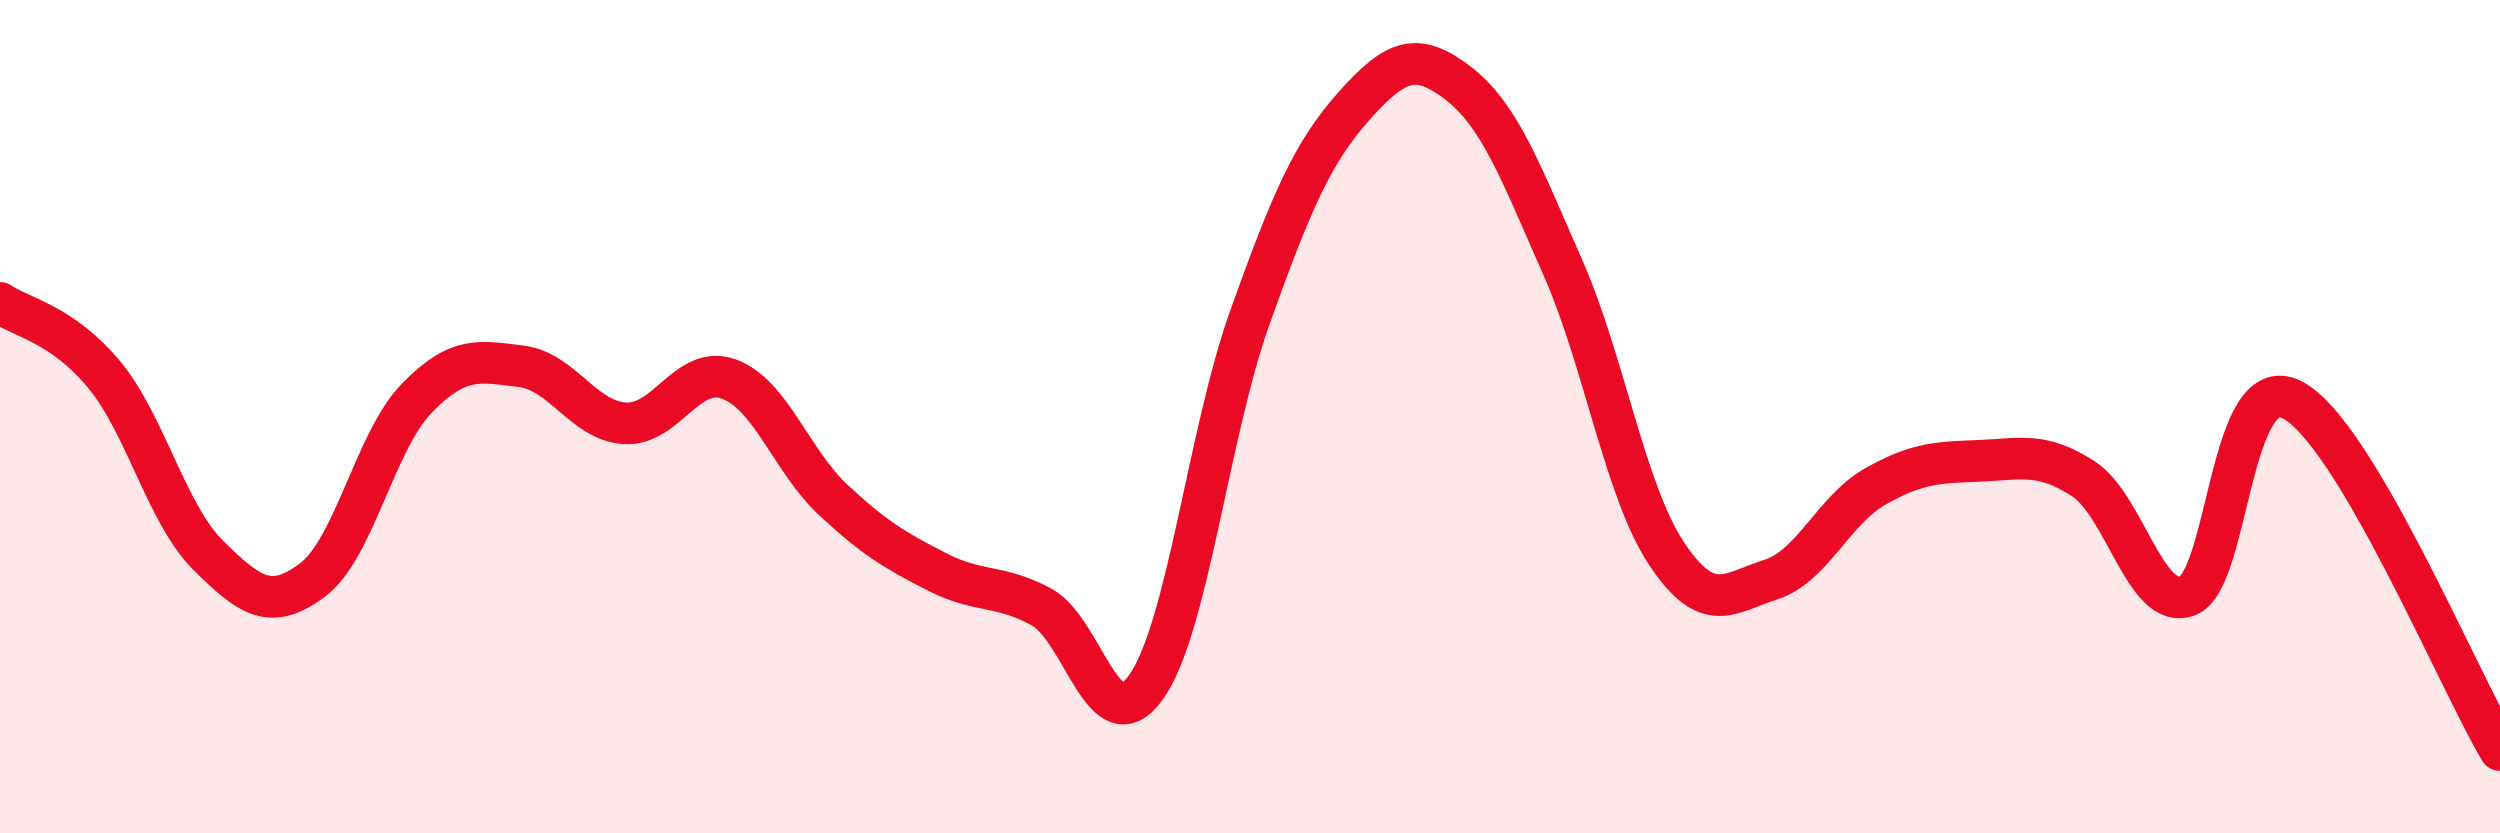 
    <svg width="60" height="20" viewBox="0 0 60 20" xmlns="http://www.w3.org/2000/svg">
      <path
        d="M 0,7.27 C 0.5,7.61 1.5,7.78 2.5,8.99 C 3.5,10.2 4,12.34 5,13.33 C 6,14.32 6.5,14.67 7.5,13.92 C 8.5,13.17 9,10.59 10,9.56 C 11,8.53 11.5,8.67 12.5,8.79 C 13.5,8.91 14,10.1 15,10.16 C 16,10.22 16.5,8.73 17.5,9.1 C 18.5,9.47 19,11.07 20,12 C 21,12.93 21.5,13.22 22.5,13.73 C 23.5,14.24 24,14.02 25,14.57 C 26,15.12 26.5,17.89 27.5,16.5 C 28.5,15.11 29,10.4 30,7.61 C 31,4.82 31.5,3.66 32.5,2.54 C 33.5,1.42 34,1.23 35,2 C 36,2.77 36.5,4.14 37.5,6.4 C 38.5,8.66 39,11.79 40,13.29 C 41,14.79 41.5,14.23 42.5,13.91 C 43.5,13.59 44,12.25 45,11.68 C 46,11.11 46.5,11.1 47.5,11.06 C 48.5,11.02 49,10.84 50,11.49 C 51,12.14 51.5,14.68 52.5,14.3 C 53.5,13.92 53.5,8.85 55,9.59 C 56.5,10.33 59,16.32 60,18L60 20L0 20Z"
        fill="#EB0A25"
        opacity="0.1"
        stroke-linecap="round"
        stroke-linejoin="round"
      />
      <path
        d="M 0,7.27 C 0.5,7.61 1.5,7.78 2.5,8.99 C 3.5,10.2 4,12.34 5,13.33 C 6,14.32 6.5,14.67 7.5,13.92 C 8.5,13.17 9,10.59 10,9.56 C 11,8.53 11.5,8.67 12.5,8.79 C 13.5,8.91 14,10.1 15,10.16 C 16,10.22 16.5,8.73 17.5,9.1 C 18.5,9.47 19,11.07 20,12 C 21,12.93 21.5,13.22 22.5,13.73 C 23.5,14.24 24,14.02 25,14.57 C 26,15.12 26.5,17.89 27.5,16.5 C 28.5,15.11 29,10.4 30,7.61 C 31,4.82 31.5,3.66 32.5,2.54 C 33.5,1.42 34,1.23 35,2 C 36,2.77 36.5,4.14 37.5,6.4 C 38.5,8.66 39,11.79 40,13.29 C 41,14.79 41.5,14.23 42.5,13.91 C 43.5,13.59 44,12.25 45,11.68 C 46,11.11 46.5,11.1 47.5,11.06 C 48.5,11.02 49,10.84 50,11.49 C 51,12.14 51.5,14.68 52.5,14.3 C 53.5,13.92 53.5,8.85 55,9.59 C 56.5,10.33 59,16.32 60,18"
        stroke="#EB0A25"
        stroke-width="1"
        fill="none"
        stroke-linecap="round"
        stroke-linejoin="round"
      />
    </svg>
  
